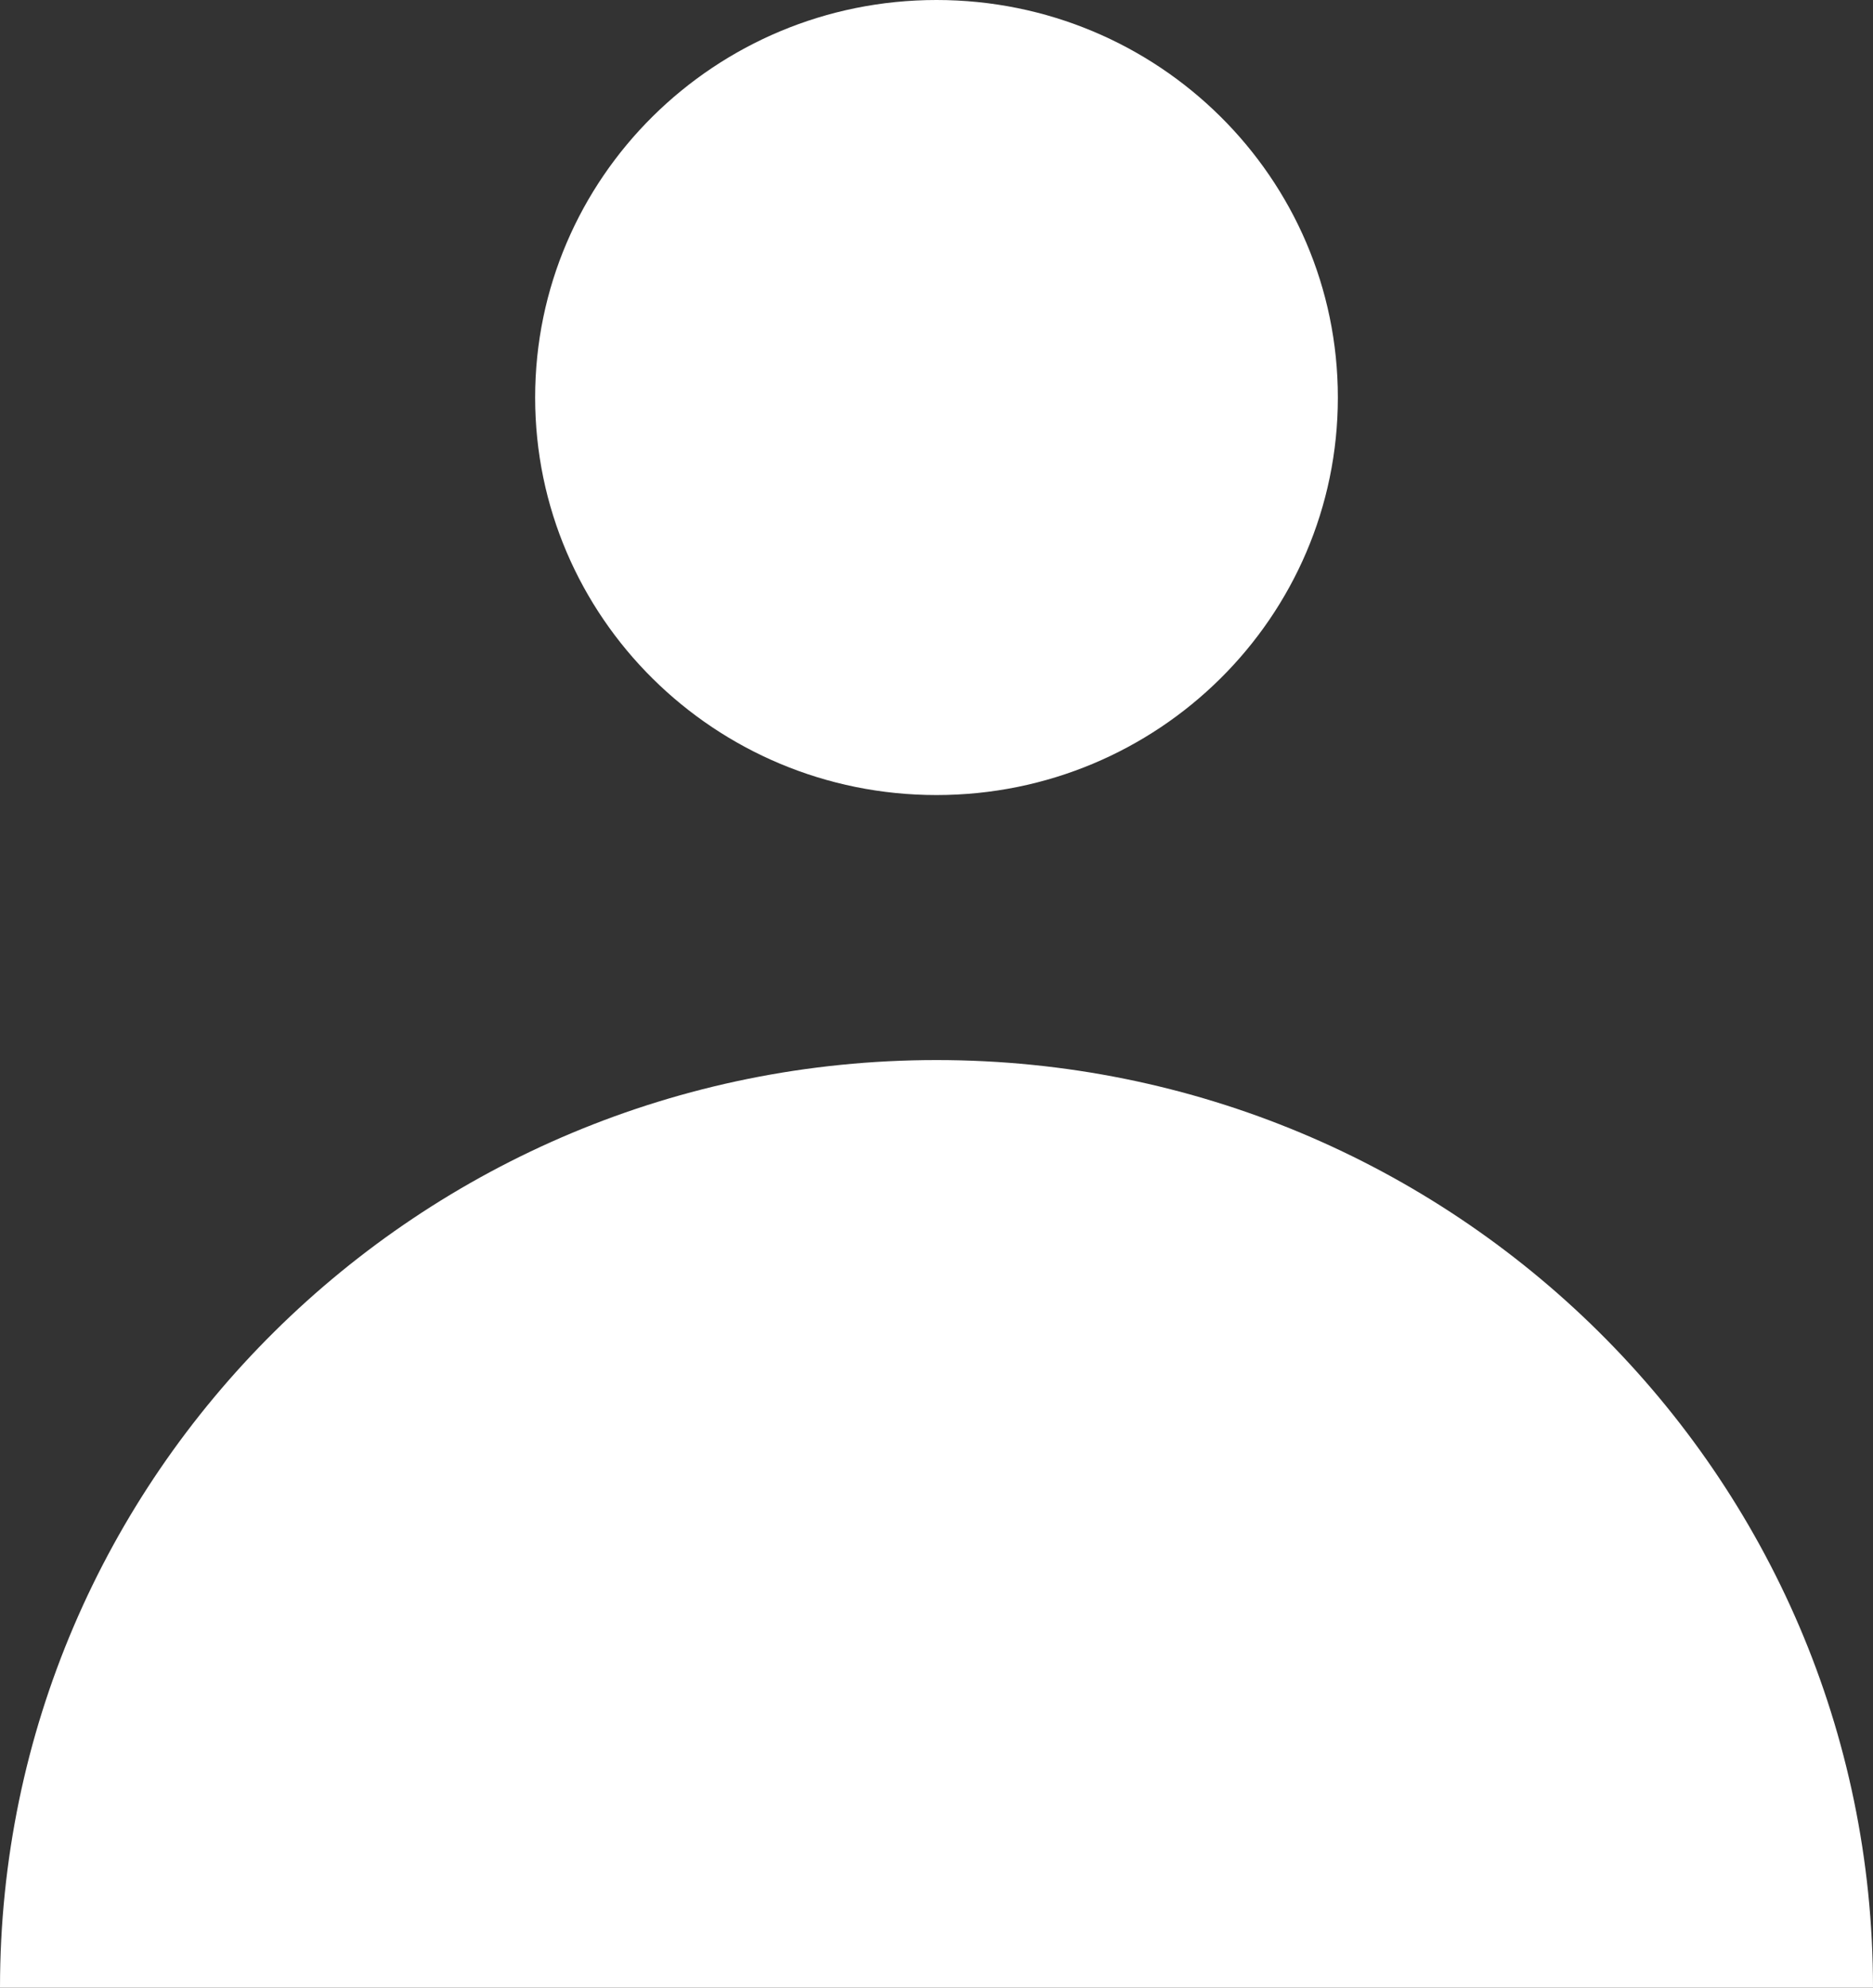 <svg xmlns="http://www.w3.org/2000/svg" width="66" height="70" viewBox="0 0 66 70" fill="none"><rect x="0" y="0" width="66" height="70" fill="#333333" stroke="none"/><path d="M33 28C40.811 28 47.143 21.732 47.143 14C47.143 6.268 40.811 0 33 0C25.189 0 18.857 6.268 18.857 14C18.857 21.732 25.189 28 33 28Z" fill="white"></path><path d="M0 70C0 51.959 14.775 37.333 33 37.333C51.225 37.333 66 51.959 66 70H0Z" fill="white"></path></svg>